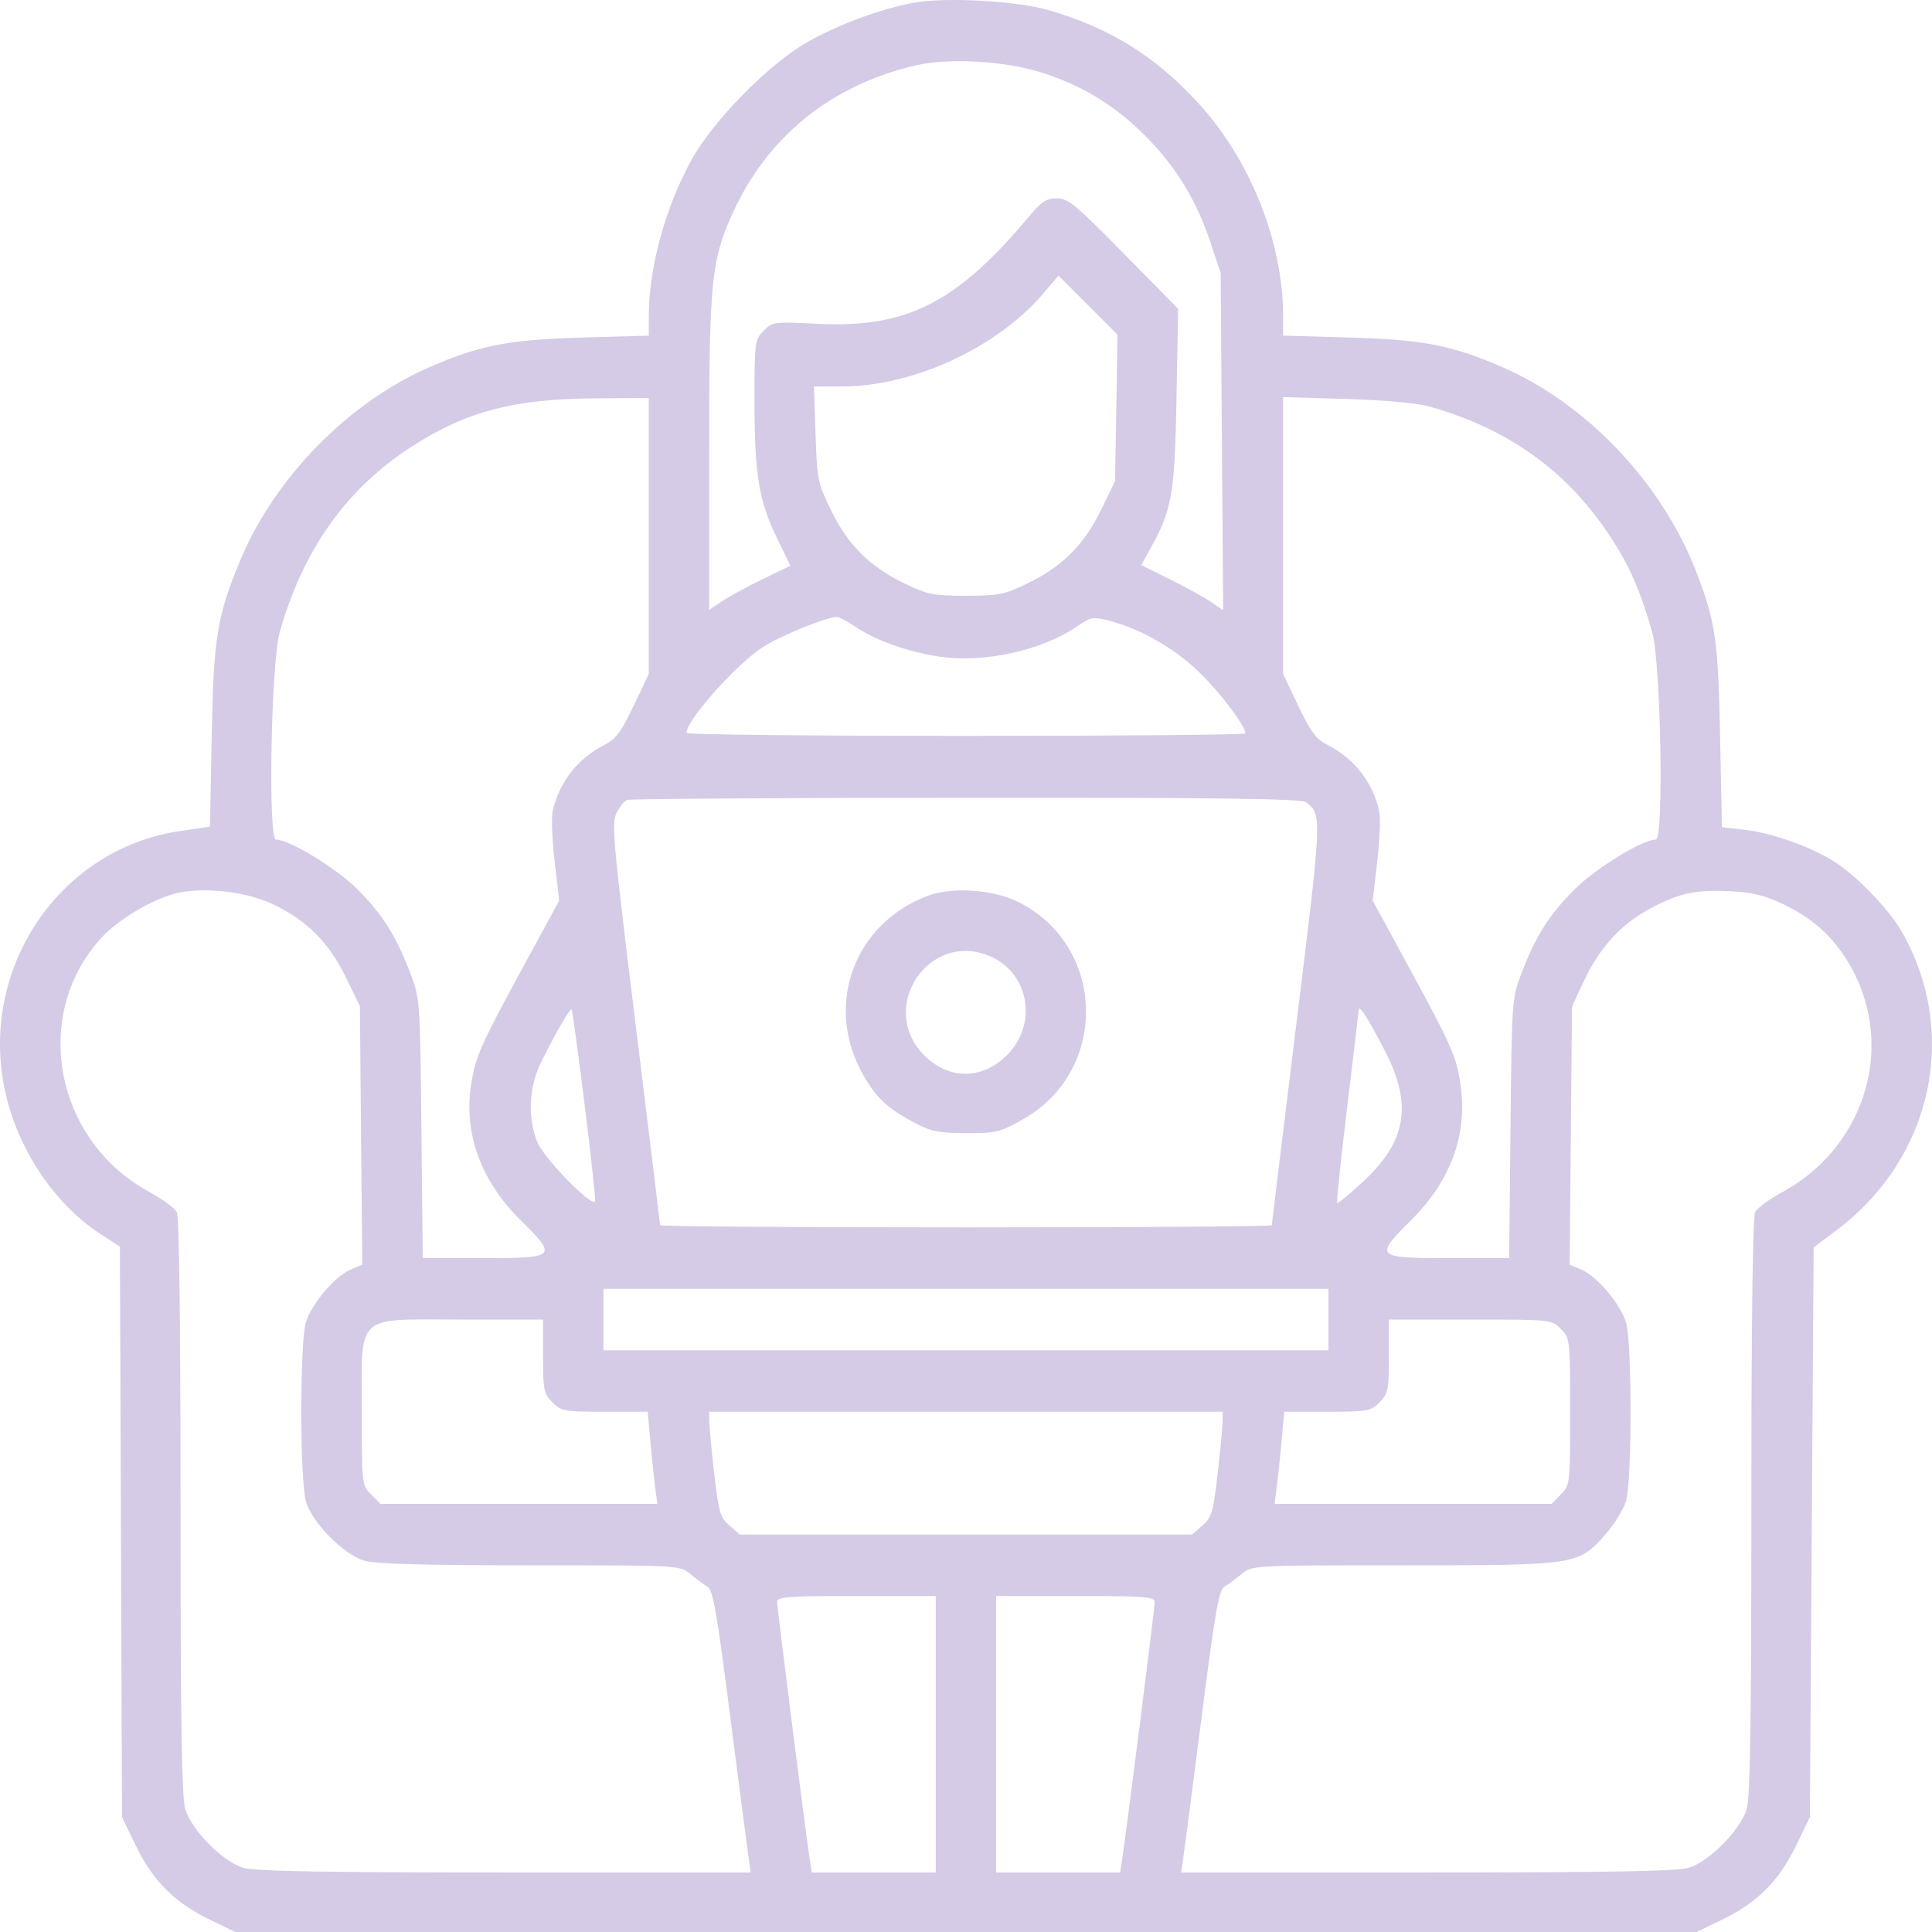 <?xml version="1.0" encoding="UTF-8"?>
<svg xmlns="http://www.w3.org/2000/svg" width="64" height="64" viewBox="0 0 64 64" fill="none">
  <path fill-rule="evenodd" clip-rule="evenodd" d="M30.268 0.09C29.199 0.284 27.757 0.818 26.745 1.394C25.469 2.119 23.619 4.001 22.905 5.298C22.038 6.874 21.494 8.864 21.492 10.466L21.491 11.118L19.271 11.182C16.849 11.253 15.909 11.434 14.247 12.154C11.56 13.316 9.112 15.806 7.969 18.538C7.191 20.396 7.075 21.109 7.013 24.386L6.956 27.383L5.95 27.532C1.86 28.138 -0.812 32.269 0.224 36.386C0.683 38.212 1.864 39.924 3.319 40.872L3.972 41.298L4.007 50.748L4.042 60.197L4.509 61.159C5.072 62.316 5.796 63.037 6.959 63.597L7.794 64H31.998H56.202L57.038 63.597C58.2 63.037 58.925 62.316 59.487 61.159L59.955 60.197L60.017 50.76L60.08 41.321L60.83 40.759C64.019 38.37 64.924 34.204 62.985 30.839C62.551 30.086 61.422 28.932 60.695 28.499C59.864 28.004 58.674 27.589 57.795 27.488L57.041 27.401L56.981 24.395C56.917 21.2 56.827 20.585 56.184 18.925C55.047 15.991 52.554 13.367 49.75 12.154C48.087 11.434 47.148 11.253 44.726 11.182L42.505 11.118L42.504 10.466C42.501 7.986 41.403 5.255 39.652 3.366C38.229 1.833 36.737 0.914 34.728 0.333C33.67 0.027 31.316 -0.101 30.268 0.09ZM34.562 2.421C35.903 2.858 36.988 3.533 37.988 4.55C38.974 5.553 39.638 6.649 40.098 8.033L40.436 9.051L40.477 14.633L40.519 20.215L40.105 19.933C39.877 19.779 39.266 19.442 38.747 19.185L37.804 18.718L38.088 18.209C38.827 16.887 38.915 16.389 38.973 13.201L39.027 10.229L37.228 8.4C35.627 6.772 35.382 6.57 35.009 6.57C34.669 6.57 34.503 6.673 34.139 7.111C31.707 10.028 30.05 10.876 27.077 10.726C25.633 10.654 25.589 10.659 25.295 10.958C25.002 11.256 24.994 11.321 24.994 13.264C24.994 15.713 25.131 16.568 25.723 17.792L26.182 18.741L25.244 19.195C24.728 19.445 24.123 19.775 23.899 19.928L23.492 20.205V15.036C23.492 9.358 23.559 8.656 24.242 7.125C25.386 4.558 27.5 2.833 30.31 2.171C31.436 1.906 33.323 2.017 34.562 2.421ZM36.979 13.509L36.939 15.933L36.472 16.894C35.909 18.051 35.185 18.773 34.022 19.333C33.267 19.697 33.073 19.735 31.998 19.735C30.924 19.735 30.73 19.697 29.974 19.333C28.815 18.774 28.087 18.051 27.53 16.904C27.087 15.993 27.066 15.889 27.016 14.378L26.965 12.803L27.887 12.802C30.269 12.8 33.049 11.51 34.587 9.693L35.063 9.13L36.041 10.108L37.018 11.086L36.979 13.509ZM21.491 17.754V22.324L20.988 23.381C20.574 24.252 20.403 24.48 20.019 24.677C19.139 25.127 18.538 25.891 18.31 26.854C18.261 27.061 18.289 27.817 18.372 28.533L18.524 29.834L17.318 32.051C15.918 34.625 15.756 34.992 15.609 35.907C15.35 37.526 15.928 39.122 17.24 40.416C18.482 41.639 18.445 41.677 15.983 41.677H14.004L13.96 37.384C13.916 33.14 13.912 33.081 13.597 32.249C13.131 31.017 12.675 30.292 11.842 29.458C11.148 28.764 9.588 27.812 9.142 27.812C8.873 27.812 8.979 21.958 9.266 20.942C10.046 18.182 11.511 16.141 13.712 14.746C15.495 13.616 17.049 13.214 19.709 13.196L21.491 13.184V17.754ZM47.386 13.477C50.032 14.234 51.974 15.651 53.401 17.864C53.999 18.791 54.357 19.62 54.73 20.942C55.018 21.958 55.123 27.812 54.854 27.812C54.412 27.812 52.88 28.748 52.17 29.453C51.319 30.297 50.869 31.007 50.399 32.249C50.084 33.081 50.08 33.14 50.037 37.384L49.993 41.677H48.014C45.557 41.677 45.518 41.638 46.738 40.427C48.057 39.117 48.612 37.61 48.385 35.953C48.258 35.027 48.098 34.662 46.678 32.051L45.472 29.834L45.624 28.533C45.708 27.817 45.736 27.061 45.686 26.854C45.458 25.891 44.858 25.127 43.978 24.677C43.593 24.48 43.422 24.252 43.008 23.381L42.505 22.324V17.739V13.155L44.601 13.217C45.935 13.257 46.946 13.352 47.386 13.477ZM28.312 20.747C28.968 21.2 30.052 21.59 31.091 21.747C32.595 21.975 34.516 21.554 35.699 20.737C36.132 20.438 36.208 20.425 36.74 20.561C37.754 20.82 38.866 21.45 39.686 22.23C40.38 22.89 41.255 24.04 41.255 24.294C41.255 24.34 37.089 24.378 31.998 24.378C26.907 24.378 22.742 24.334 22.742 24.28C22.742 23.853 24.364 22.029 25.272 21.435C25.821 21.076 27.365 20.444 27.709 20.437C27.791 20.436 28.063 20.575 28.312 20.747ZM43.267 26.576C43.798 26.991 43.799 26.974 42.945 33.904C42.497 37.54 42.13 40.548 42.13 40.587C42.13 40.627 37.571 40.659 31.998 40.659C26.426 40.659 21.866 40.627 21.866 40.587C21.866 40.548 21.5 37.541 21.052 33.906C20.304 27.835 20.253 27.267 20.424 26.93C20.526 26.728 20.682 26.534 20.769 26.498C20.857 26.462 25.91 26.43 31.998 26.427C40.516 26.422 43.114 26.457 43.267 26.576ZM9.036 29.952C10.165 30.489 10.895 31.219 11.455 32.37L11.922 33.331L11.961 37.613L12 41.894L11.613 42.057C11.091 42.277 10.311 43.201 10.13 43.815C9.929 44.497 9.933 49.043 10.135 49.739C10.338 50.438 11.375 51.492 12.062 51.698C12.428 51.808 14.01 51.853 17.547 51.853C22.517 51.853 22.518 51.853 22.864 52.139C23.053 52.296 23.309 52.485 23.432 52.558C23.62 52.67 23.74 53.357 24.192 56.883C24.487 59.188 24.761 61.289 24.8 61.551L24.871 62.028H16.723C10.69 62.028 8.44 61.988 8.059 61.874C7.372 61.667 6.336 60.614 6.133 59.915C6.019 59.524 5.981 56.978 5.981 49.89C5.981 43.765 5.936 40.303 5.855 40.149C5.786 40.018 5.381 39.721 4.955 39.49C1.818 37.79 1.023 33.642 3.343 31.083C3.89 30.479 5.016 29.801 5.808 29.599C6.706 29.37 8.143 29.526 9.036 29.952ZM30.748 29.67C28.346 30.558 27.327 33.195 28.513 35.457C28.96 36.311 29.36 36.7 30.296 37.195C30.838 37.481 31.097 37.533 31.998 37.537C32.987 37.542 33.118 37.51 33.874 37.087C36.76 35.473 36.651 31.288 33.687 29.858C32.87 29.463 31.538 29.378 30.748 29.67ZM59.07 29.952C60.179 30.479 60.931 31.222 61.462 32.317C62.73 34.924 61.669 38.066 59.042 39.49C58.616 39.721 58.211 40.018 58.142 40.149C58.061 40.303 58.016 43.765 58.016 49.89C58.016 56.978 57.977 59.524 57.864 59.915C57.661 60.614 56.625 61.667 55.938 61.874C55.556 61.988 53.306 62.028 47.274 62.028H39.125L39.197 61.551C39.236 61.289 39.51 59.188 39.805 56.883C40.256 53.357 40.377 52.67 40.565 52.558C40.687 52.485 40.943 52.296 41.133 52.139C41.478 51.853 41.479 51.853 46.473 51.853C52.246 51.853 52.281 51.847 53.175 50.837C53.472 50.5 53.783 49.998 53.864 49.72C54.064 49.045 54.065 44.489 53.866 43.815C53.685 43.201 52.906 42.277 52.384 42.057L51.997 41.894L52.036 37.62L52.074 33.345L52.47 32.496C52.973 31.417 53.688 30.627 54.622 30.121C55.607 29.587 56.146 29.466 57.297 29.522C58.047 29.558 58.447 29.655 59.07 29.952ZM32.79 31.674C34.085 32.225 34.386 33.906 33.374 34.935C32.547 35.777 31.426 35.783 30.608 34.95C29.061 33.377 30.768 30.815 32.79 31.674ZM19.364 36.58C19.576 38.284 19.733 39.728 19.713 39.788C19.635 40.025 18.016 38.37 17.8 37.833C17.47 37.011 17.519 36.009 17.928 35.18C18.398 34.231 18.886 33.389 18.937 33.44C18.96 33.463 19.152 34.877 19.364 36.58ZM45.891 34.839C46.794 36.604 46.59 37.804 45.161 39.136C44.711 39.556 44.321 39.877 44.295 39.851C44.27 39.824 44.419 38.391 44.628 36.666C44.836 34.94 45.009 33.487 45.011 33.437C45.019 33.263 45.374 33.829 45.891 34.839ZM44.006 43.712V44.73H31.998H19.99V43.712V42.694H31.998H44.006V43.712ZM17.989 44.926C17.989 46.046 18.013 46.165 18.296 46.452C18.586 46.747 18.682 46.765 20.029 46.765H21.455L21.538 47.687C21.583 48.194 21.654 48.881 21.697 49.213L21.774 49.817H17.186H12.599L12.292 49.505C11.987 49.196 11.985 49.173 11.985 46.765C11.985 43.468 11.721 43.712 15.294 43.712H17.989V44.926ZM51.705 44.024C52.009 44.334 52.012 44.356 52.012 46.765C52.012 49.173 52.009 49.196 51.705 49.505L51.398 49.817H46.81H42.223L42.3 49.213C42.342 48.881 42.414 48.194 42.459 47.687L42.541 46.765H43.968C45.315 46.765 45.411 46.747 45.701 46.452C45.984 46.165 46.008 46.046 46.008 44.926V43.712H48.703C51.397 43.712 51.398 43.712 51.705 44.024ZM40.498 47.114C40.495 47.307 40.42 48.088 40.332 48.851C40.188 50.104 40.139 50.266 39.831 50.536L39.489 50.835H31.998H24.507L24.166 50.536C23.857 50.266 23.809 50.104 23.664 48.851C23.576 48.088 23.502 47.307 23.498 47.114L23.492 46.765H31.998H40.504L40.498 47.114ZM30.998 57.449V62.028H28.945H26.892L26.818 61.551C26.679 60.654 25.744 53.268 25.744 53.069C25.744 52.895 26.072 52.87 28.371 52.87H30.998V57.449ZM38.252 53.069C38.252 53.268 37.317 60.654 37.178 61.551L37.105 62.028H35.052H32.999V57.449V52.87H35.626C37.924 52.87 38.252 52.895 38.252 53.069Z" fill="#D5CBE6"></path>
</svg>
